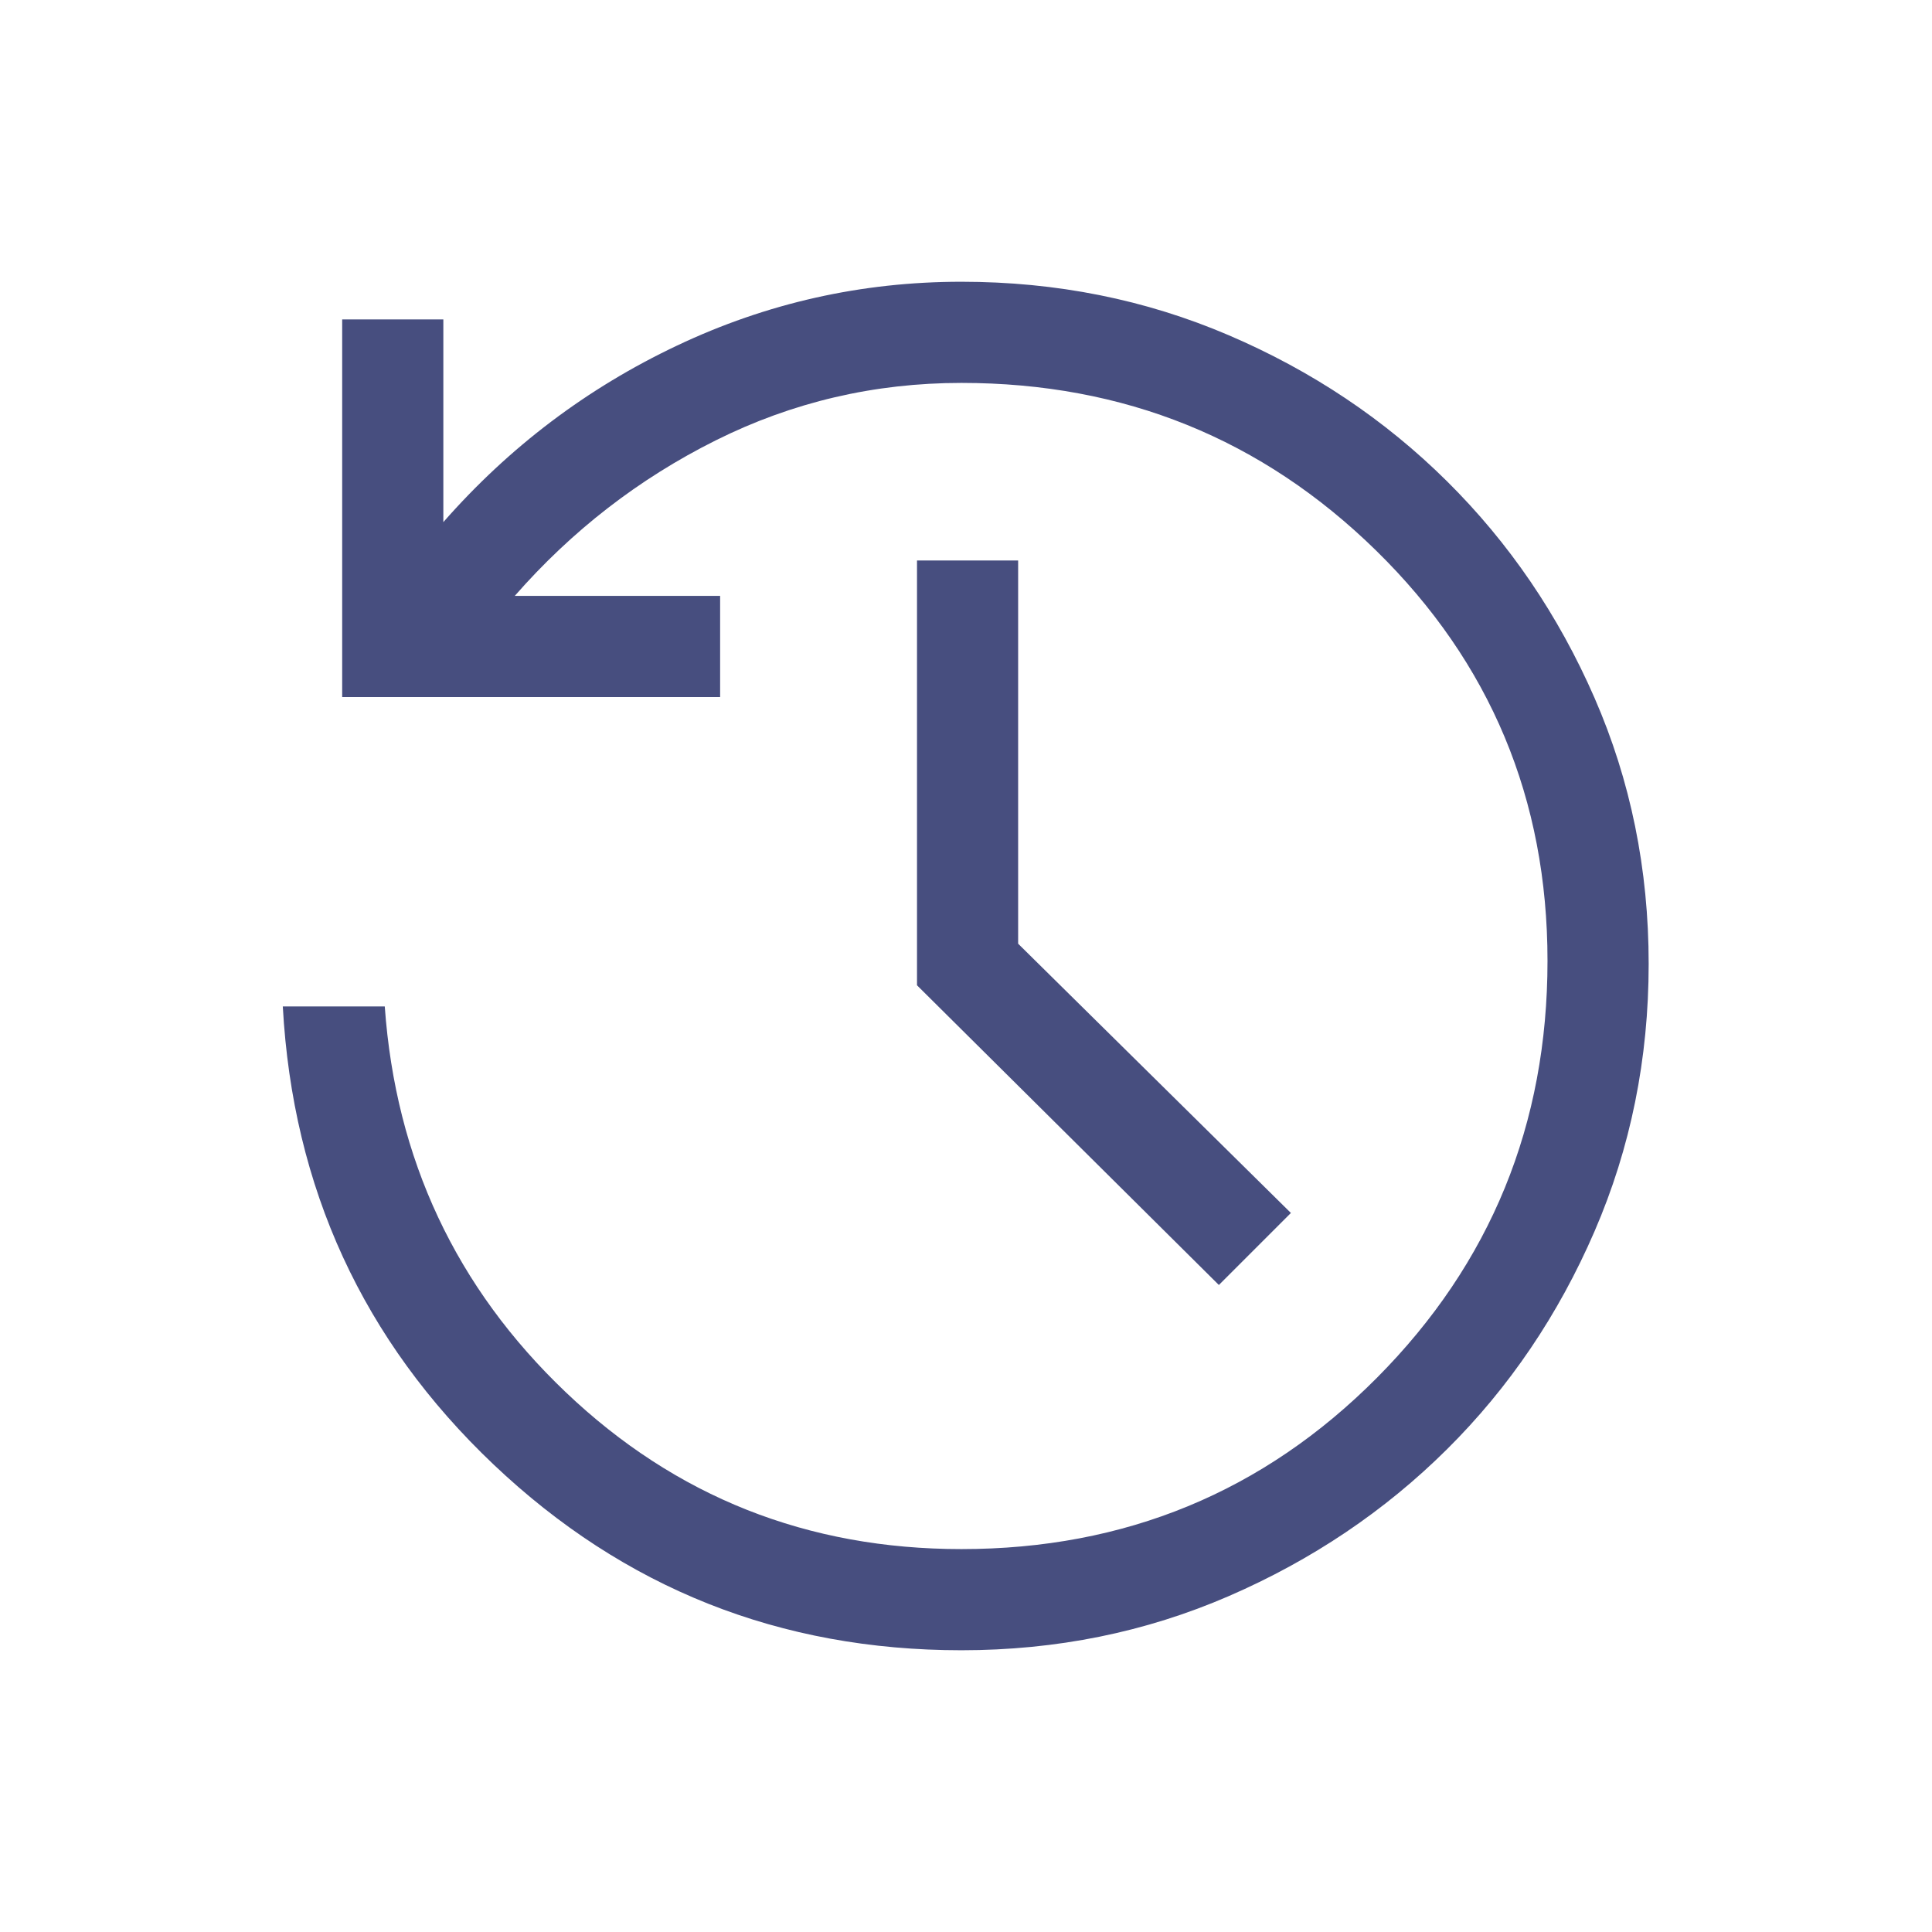 <svg width="72" height="72" viewBox="0 0 72 72" fill="none" xmlns="http://www.w3.org/2000/svg">
<mask id="mask0_159_1908" style="mask-type:alpha" maskUnits="userSpaceOnUse" x="0" y="0" width="72" height="72">
<rect width="72" height="72" fill="#D9D9D9"/>
</mask>
<g mask="url(#mask0_159_1908)">
<path d="M35.829 61.5C29.069 61.5 23.257 59.192 18.393 54.577C13.529 49.961 10.911 44.272 10.539 37.508H14.339C14.745 43.196 16.994 47.989 21.086 51.886C25.178 55.782 30.092 57.73 35.829 57.73C41.923 57.73 47.087 55.6 51.32 51.34C55.554 47.079 57.671 41.901 57.671 35.808C57.671 29.788 55.544 24.694 51.29 20.524C47.035 16.354 41.882 14.27 35.829 14.27C32.586 14.27 29.533 14.984 26.672 16.412C23.81 17.841 21.314 19.773 19.184 22.207H26.837V25.977H12.752V11.904H16.522V19.458C18.977 16.659 21.879 14.466 25.228 12.88C28.576 11.293 32.11 10.5 35.829 10.5C39.368 10.5 42.688 11.164 45.791 12.493C48.893 13.821 51.605 15.635 53.925 17.935C56.246 20.235 58.078 22.926 59.423 26.008C60.768 29.09 61.441 32.394 61.441 35.919C61.441 39.458 60.768 42.781 59.423 45.89C58.078 48.999 56.246 51.706 53.925 54.01C51.605 56.313 48.893 58.138 45.791 59.483C42.688 60.828 39.368 61.5 35.829 61.5ZM45.424 47.888L34.174 36.719V20.888H37.943V35.169L48.108 45.204L45.424 47.888Z" fill="#474E7F"/>
</g>
</svg>
